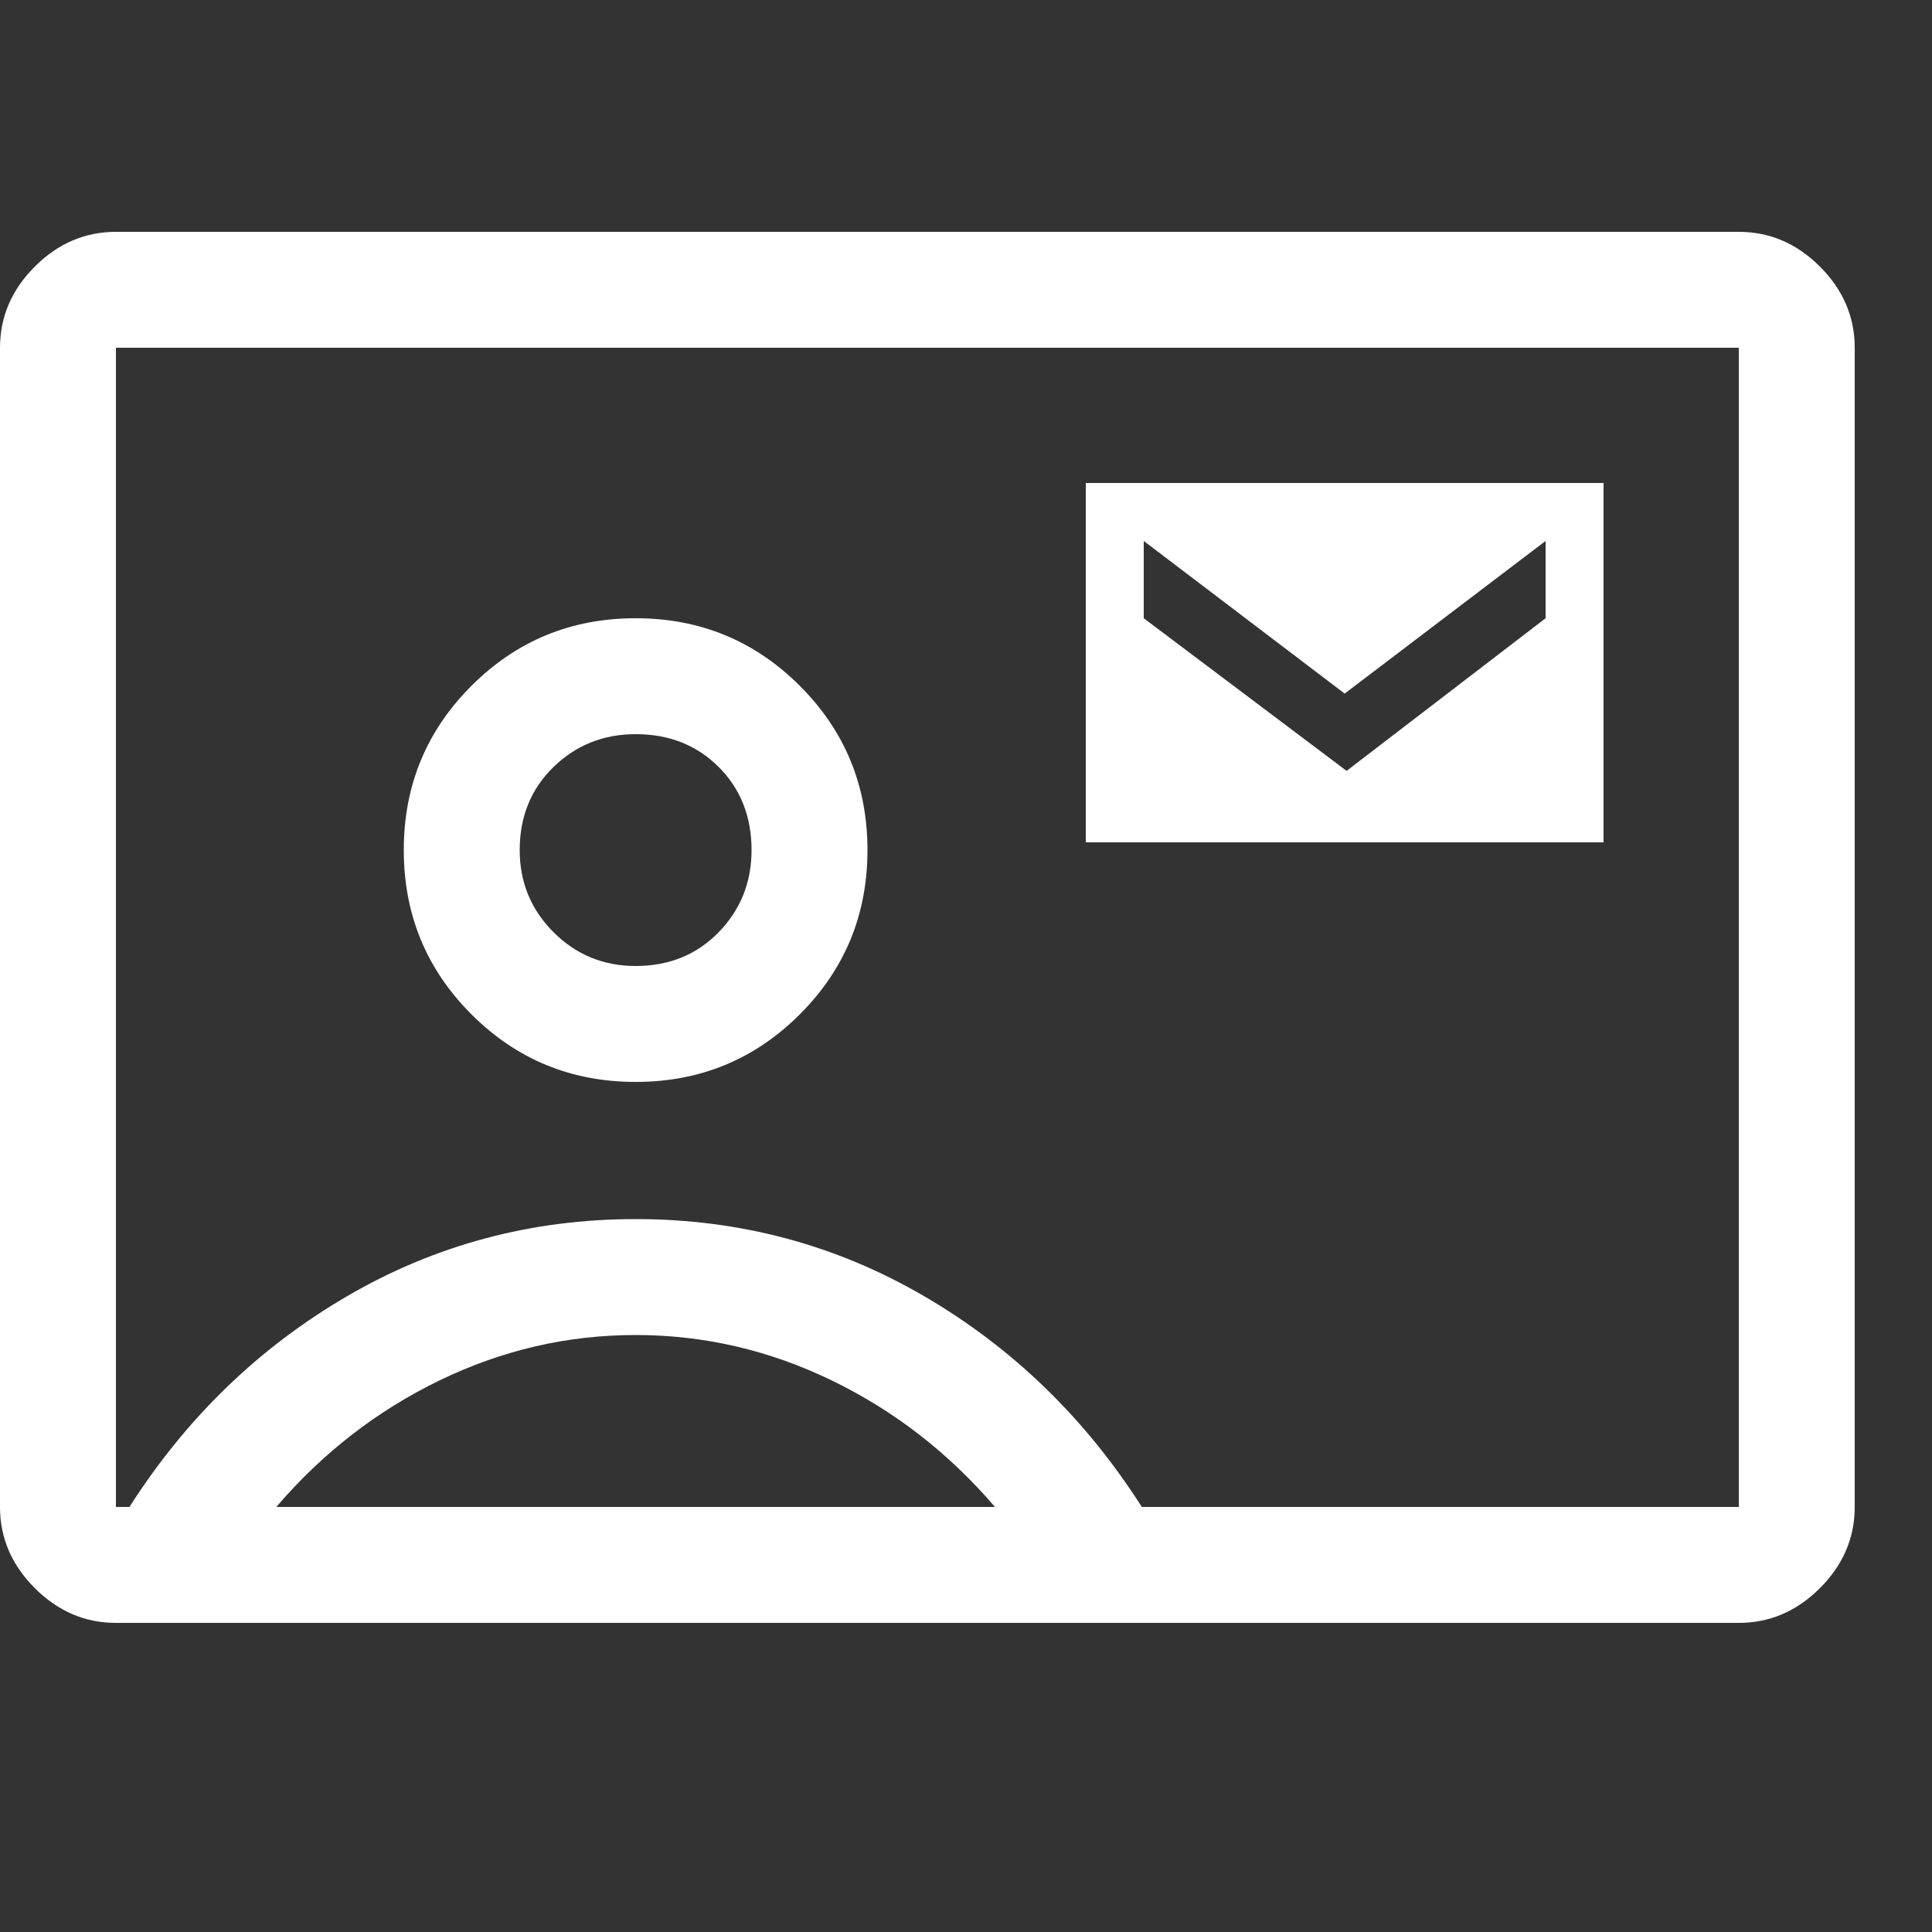 <svg xmlns="http://www.w3.org/2000/svg" width="50" height="50" fill="#ffffff"><rect width="100%" height="100%" fill="#333333" stroke="none"/><path d="M28.1 21.8h13.4v-9.3H28.1Zm6.75-1.85L29.6 16v-2l5.2 3.95L40 14v2ZM3 42q-1.2 0-2.1-.9Q0 40.2 0 39V9q0-1.2.9-2.1Q1.8 6 3 6h42q1.2 0 2.1.9.9.9.9 2.1v30q0 1.2-.9 2.1-.9.9-2.1.9Zm26.55-3H45V9H3v30h.35q2.2-3.45 5.625-5.45t7.475-2q4.05 0 7.475 2T29.55 39Zm-13.1-11q2.5 0 4.25-1.75T22.45 22q0-2.5-1.75-4.25T16.45 16q-2.5 0-4.25 1.75T10.45 22q0 2.5 1.75 4.25T16.45 28Zm-9.3 11h18.6q-1.8-2.1-4.225-3.275Q19.1 34.55 16.45 34.55q-2.65 0-5.075 1.175Q8.95 36.9 7.15 39Zm9.3-14q-1.25 0-2.125-.875T13.45 22q0-1.3.875-2.15Q15.2 19 16.45 19q1.3 0 2.15.85.85.85.85 2.15 0 1.25-.85 2.125T16.45 25ZM24 24Z"/></svg>